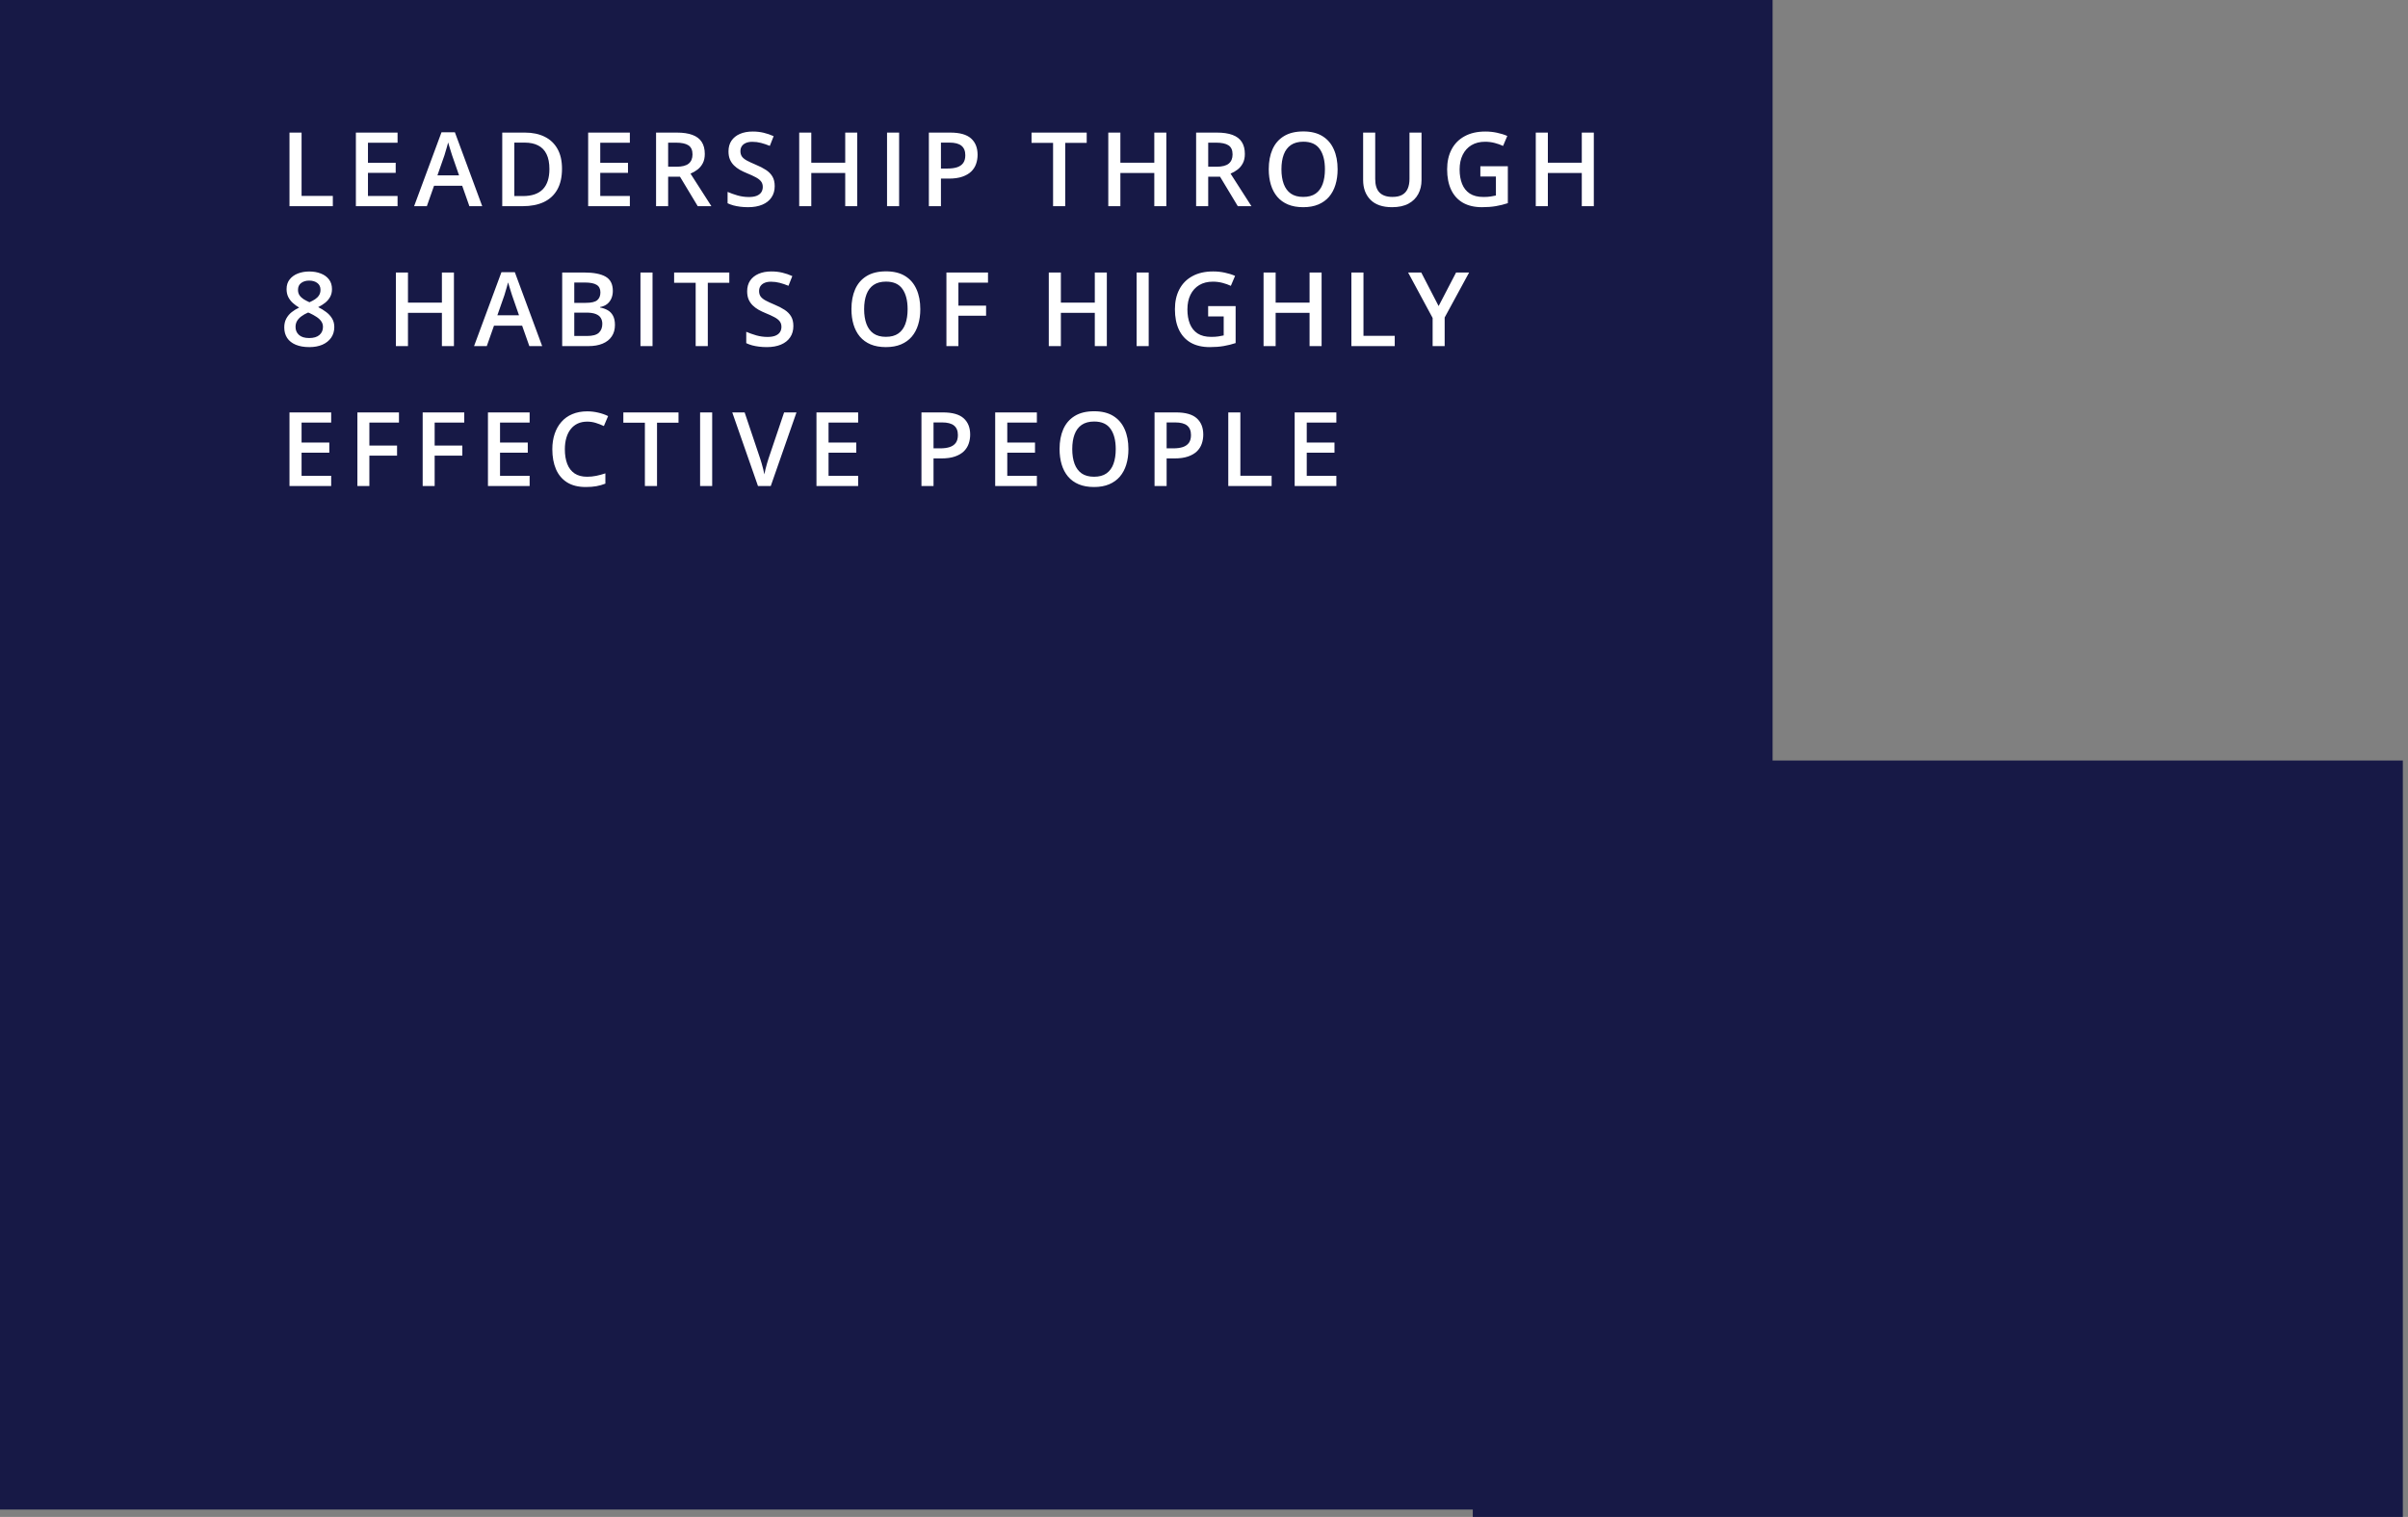 <svg width="327" height="206" viewBox="0 0 327 206" fill="none" xmlns="http://www.w3.org/2000/svg">
<rect x="0" y="0" width="327" height="206" fill="#808080" stroke="none"/>
<path d="M-18.285 205H200V206H326.298V103.283H240.715V0H-18.285V205Z" fill="#171946"/>
<path d="M39.312 28V18.006H40.953V26.605H45.198V28H39.312ZM53.988 28H48.328V18.006H53.988V19.387H49.968V22.101H53.735V23.475H49.968V26.612H53.988V28ZM63.741 28L62.764 25.225H58.943L57.965 28H56.236L59.954 17.965H61.773L65.485 28H63.741ZM62.34 23.816L61.39 21.082C61.353 20.963 61.301 20.797 61.233 20.583C61.164 20.364 61.096 20.143 61.028 19.92C60.959 19.692 60.902 19.501 60.857 19.346C60.811 19.533 60.754 19.742 60.686 19.975C60.622 20.203 60.558 20.417 60.494 20.617C60.435 20.818 60.389 20.973 60.358 21.082L59.401 23.816H62.34ZM76.318 22.907C76.318 24.033 76.109 24.974 75.689 25.73C75.27 26.482 74.662 27.05 73.864 27.433C73.067 27.811 72.105 28 70.979 28H68.204V18.006H71.28C72.315 18.006 73.208 18.193 73.96 18.566C74.712 18.936 75.293 19.485 75.703 20.214C76.113 20.939 76.318 21.836 76.318 22.907ZM74.609 22.955C74.609 22.135 74.479 21.46 74.219 20.932C73.964 20.403 73.586 20.011 73.085 19.756C72.588 19.496 71.975 19.366 71.246 19.366H69.844V26.626H71.007C72.214 26.626 73.117 26.318 73.714 25.703C74.311 25.088 74.609 24.172 74.609 22.955ZM85.532 28H79.871V18.006H85.532V19.387H81.512V22.101H85.279V23.475H81.512V26.612H85.532V28ZM91.901 18.006C92.763 18.006 93.474 18.111 94.034 18.32C94.599 18.53 95.019 18.849 95.292 19.277C95.57 19.706 95.709 20.25 95.709 20.911C95.709 21.403 95.618 21.823 95.436 22.169C95.253 22.515 95.014 22.802 94.718 23.03C94.421 23.258 94.105 23.44 93.768 23.577L96.605 28H94.752L92.339 23.994H90.732V28H89.092V18.006H91.901ZM91.792 19.373H90.732V22.641H91.867C92.628 22.641 93.18 22.499 93.522 22.217C93.868 21.934 94.041 21.517 94.041 20.966C94.041 20.387 93.856 19.977 93.487 19.735C93.123 19.494 92.558 19.373 91.792 19.373ZM105.203 25.279C105.203 25.872 105.057 26.382 104.765 26.811C104.478 27.239 104.063 27.567 103.521 27.795C102.983 28.023 102.341 28.137 101.593 28.137C101.229 28.137 100.88 28.116 100.547 28.075C100.215 28.034 99.9 27.975 99.604 27.898C99.312 27.815 99.046 27.717 98.804 27.604V26.059C99.21 26.236 99.663 26.398 100.165 26.544C100.666 26.685 101.176 26.756 101.696 26.756C102.12 26.756 102.471 26.701 102.749 26.592C103.031 26.478 103.241 26.318 103.378 26.113C103.514 25.904 103.583 25.66 103.583 25.382C103.583 25.086 103.503 24.835 103.343 24.63C103.184 24.425 102.942 24.238 102.619 24.069C102.3 23.896 101.899 23.712 101.416 23.516C101.088 23.384 100.773 23.233 100.472 23.064C100.176 22.896 99.912 22.698 99.679 22.47C99.447 22.242 99.262 21.973 99.126 21.663C98.993 21.349 98.927 20.98 98.927 20.556C98.927 19.991 99.062 19.508 99.331 19.106C99.604 18.705 99.987 18.398 100.479 18.184C100.976 17.969 101.555 17.862 102.215 17.862C102.74 17.862 103.232 17.917 103.692 18.026C104.157 18.136 104.613 18.291 105.059 18.491L104.54 19.811C104.129 19.642 103.731 19.508 103.343 19.407C102.961 19.307 102.569 19.257 102.168 19.257C101.821 19.257 101.527 19.309 101.286 19.414C101.044 19.519 100.86 19.667 100.732 19.858C100.609 20.045 100.547 20.269 100.547 20.528C100.547 20.82 100.618 21.066 100.759 21.267C100.905 21.463 101.129 21.643 101.429 21.807C101.735 21.971 102.127 22.153 102.605 22.354C103.157 22.581 103.624 22.821 104.006 23.071C104.394 23.322 104.69 23.623 104.895 23.974C105.1 24.32 105.203 24.755 105.203 25.279ZM116.412 28H114.779V23.488H110.171V28H108.53V18.006H110.171V22.094H114.779V18.006H116.412V28ZM120.458 28V18.006H122.098V28H120.458ZM129.042 18.006C130.332 18.006 131.273 18.27 131.866 18.799C132.458 19.328 132.754 20.068 132.754 21.02C132.754 21.453 132.686 21.866 132.549 22.258C132.417 22.645 132.198 22.989 131.893 23.29C131.588 23.586 131.184 23.821 130.683 23.994C130.186 24.167 129.573 24.254 128.844 24.254H127.778V28H126.137V18.006H129.042ZM128.933 19.366H127.778V22.887H128.673C129.188 22.887 129.626 22.828 129.986 22.709C130.346 22.586 130.619 22.392 130.806 22.128C130.993 21.864 131.086 21.515 131.086 21.082C131.086 20.503 130.911 20.073 130.56 19.79C130.214 19.508 129.671 19.366 128.933 19.366ZM144.653 28H143.005V19.4H140.08V18.006H147.572V19.4H144.653V28ZM158.385 28H156.751V23.488H152.144V28H150.503V18.006H152.144V22.094H156.751V18.006H158.385V28ZM165.24 18.006C166.101 18.006 166.812 18.111 167.373 18.32C167.938 18.53 168.357 18.849 168.631 19.277C168.909 19.706 169.048 20.25 169.048 20.911C169.048 21.403 168.957 21.823 168.774 22.169C168.592 22.515 168.353 22.802 168.056 23.03C167.76 23.258 167.443 23.44 167.106 23.577L169.943 28H168.091L165.678 23.994H164.071V28H162.43V18.006H165.24ZM165.131 19.373H164.071V22.641H165.206C165.967 22.641 166.518 22.499 166.86 22.217C167.207 21.934 167.38 21.517 167.38 20.966C167.38 20.387 167.195 19.977 166.826 19.735C166.461 19.494 165.896 19.373 165.131 19.373ZM181.645 22.989C181.645 23.759 181.547 24.461 181.351 25.095C181.16 25.724 180.87 26.266 180.483 26.722C180.095 27.173 179.61 27.521 179.027 27.768C178.443 28.014 177.76 28.137 176.976 28.137C176.178 28.137 175.486 28.014 174.898 27.768C174.315 27.521 173.829 27.171 173.442 26.715C173.059 26.259 172.772 25.715 172.58 25.081C172.389 24.448 172.293 23.746 172.293 22.976C172.293 21.946 172.462 21.048 172.799 20.282C173.141 19.512 173.658 18.915 174.351 18.491C175.048 18.063 175.928 17.849 176.99 17.849C178.029 17.849 178.892 18.061 179.58 18.484C180.269 18.908 180.784 19.505 181.125 20.275C181.472 21.041 181.645 21.946 181.645 22.989ZM174.016 22.989C174.016 23.759 174.121 24.427 174.33 24.992C174.54 25.553 174.861 25.986 175.294 26.291C175.732 26.592 176.292 26.742 176.976 26.742C177.664 26.742 178.225 26.592 178.658 26.291C179.091 25.986 179.41 25.553 179.615 24.992C179.82 24.427 179.922 23.759 179.922 22.989C179.922 21.818 179.688 20.902 179.218 20.241C178.753 19.576 178.01 19.243 176.99 19.243C176.306 19.243 175.743 19.394 175.301 19.694C174.864 19.995 174.54 20.426 174.33 20.986C174.121 21.542 174.016 22.21 174.016 22.989ZM193.039 18.006V24.473C193.039 25.17 192.891 25.794 192.595 26.346C192.303 26.897 191.861 27.335 191.269 27.658C190.676 27.977 189.931 28.137 189.033 28.137C187.753 28.137 186.777 27.802 186.107 27.132C185.442 26.457 185.109 25.562 185.109 24.445V18.006H186.75V24.302C186.75 25.136 186.946 25.751 187.338 26.148C187.73 26.544 188.315 26.742 189.095 26.742C189.632 26.742 190.07 26.649 190.407 26.462C190.749 26.27 191 25.992 191.159 25.628C191.323 25.259 191.405 24.814 191.405 24.295V18.006H193.039ZM201.029 22.572H204.761V27.59C204.237 27.763 203.695 27.898 203.134 27.993C202.574 28.089 201.945 28.137 201.248 28.137C200.231 28.137 199.37 27.936 198.664 27.535C197.962 27.13 197.429 26.544 197.064 25.778C196.699 25.008 196.517 24.081 196.517 22.996C196.517 21.953 196.72 21.048 197.126 20.282C197.531 19.512 198.121 18.917 198.896 18.498C199.671 18.074 200.61 17.862 201.712 17.862C202.255 17.862 202.779 17.917 203.285 18.026C203.795 18.131 204.262 18.277 204.686 18.464L204.112 19.817C203.775 19.658 203.396 19.523 202.977 19.414C202.558 19.305 202.123 19.25 201.671 19.25C200.956 19.25 200.338 19.405 199.819 19.715C199.304 20.025 198.907 20.462 198.629 21.027C198.351 21.588 198.212 22.251 198.212 23.017C198.212 23.759 198.324 24.411 198.547 24.972C198.771 25.532 199.119 25.97 199.593 26.284C200.072 26.594 200.689 26.749 201.446 26.749C201.824 26.749 202.145 26.729 202.41 26.688C202.674 26.646 202.918 26.601 203.141 26.551V23.974H201.029V22.572ZM216.436 28H214.802V23.488H210.195V28H208.554V18.006H210.195V22.094H214.802V18.006H216.436V28ZM41.999 36.869C42.578 36.869 43.1 36.96 43.565 37.143C44.029 37.32 44.398 37.587 44.672 37.942C44.945 38.298 45.082 38.738 45.082 39.262C45.082 39.667 44.998 40.02 44.829 40.321C44.665 40.622 44.442 40.886 44.159 41.114C43.877 41.338 43.56 41.536 43.209 41.709C43.601 41.9 43.961 42.121 44.289 42.372C44.622 42.618 44.888 42.908 45.089 43.24C45.294 43.573 45.397 43.963 45.397 44.409C45.397 44.97 45.253 45.455 44.966 45.865C44.683 46.271 44.289 46.585 43.783 46.809C43.277 47.027 42.687 47.137 42.013 47.137C41.288 47.137 40.671 47.03 40.16 46.815C39.65 46.601 39.262 46.296 38.998 45.899C38.734 45.498 38.602 45.02 38.602 44.464C38.602 44.004 38.693 43.605 38.875 43.268C39.057 42.93 39.301 42.639 39.606 42.393C39.916 42.147 40.256 41.939 40.625 41.77C40.31 41.584 40.023 41.374 39.764 41.142C39.504 40.905 39.297 40.633 39.142 40.328C38.991 40.018 38.916 39.66 38.916 39.255C38.916 38.735 39.055 38.3 39.333 37.949C39.611 37.594 39.982 37.325 40.447 37.143C40.917 36.96 41.434 36.869 41.999 36.869ZM40.133 44.402C40.133 44.84 40.288 45.2 40.598 45.482C40.908 45.765 41.37 45.906 41.985 45.906C42.596 45.906 43.061 45.767 43.38 45.489C43.699 45.211 43.858 44.844 43.858 44.389C43.858 44.097 43.776 43.84 43.612 43.616C43.453 43.393 43.236 43.195 42.963 43.022C42.694 42.844 42.395 42.68 42.067 42.529L41.849 42.44C41.493 42.591 41.188 42.762 40.933 42.953C40.677 43.14 40.479 43.352 40.338 43.589C40.201 43.826 40.133 44.097 40.133 44.402ZM41.985 38.106C41.543 38.106 41.179 38.216 40.892 38.435C40.609 38.649 40.468 38.959 40.468 39.364C40.468 39.651 40.536 39.898 40.673 40.102C40.814 40.308 41.003 40.485 41.24 40.636C41.477 40.782 41.739 40.918 42.026 41.046C42.304 40.923 42.555 40.788 42.778 40.643C43.006 40.492 43.186 40.315 43.318 40.109C43.455 39.9 43.523 39.649 43.523 39.357C43.523 38.956 43.38 38.649 43.093 38.435C42.81 38.216 42.441 38.106 41.985 38.106ZM61.643 47H60.009V42.488H55.402V47H53.761V37.006H55.402V41.094H60.009V37.006H61.643V47ZM71.882 47L70.904 44.225H67.083L66.105 47H64.376L68.094 36.965H69.913L73.625 47H71.882ZM70.48 42.816L69.53 40.082C69.494 39.964 69.441 39.797 69.373 39.583C69.305 39.364 69.236 39.143 69.168 38.92C69.099 38.692 69.042 38.501 68.997 38.346C68.951 38.533 68.894 38.742 68.826 38.975C68.762 39.203 68.698 39.417 68.635 39.617C68.575 39.818 68.53 39.973 68.498 40.082L67.541 42.816H70.48ZM76.344 37.006H79.318C80.608 37.006 81.581 37.193 82.237 37.566C82.893 37.94 83.221 38.585 83.221 39.501C83.221 39.884 83.153 40.23 83.016 40.54C82.884 40.845 82.69 41.098 82.435 41.299C82.18 41.495 81.865 41.627 81.492 41.695V41.764C81.879 41.832 82.223 41.953 82.524 42.126C82.829 42.299 83.068 42.547 83.242 42.871C83.419 43.195 83.508 43.614 83.508 44.129C83.508 44.74 83.362 45.259 83.071 45.688C82.784 46.116 82.371 46.442 81.833 46.665C81.3 46.888 80.667 47 79.933 47H76.344V37.006ZM77.985 41.128H79.557C80.3 41.128 80.815 41.007 81.102 40.766C81.389 40.524 81.533 40.171 81.533 39.706C81.533 39.232 81.362 38.89 81.02 38.681C80.683 38.471 80.145 38.366 79.407 38.366H77.985V41.128ZM77.985 42.454V45.626H79.714C80.48 45.626 81.018 45.478 81.328 45.182C81.637 44.885 81.792 44.484 81.792 43.978C81.792 43.669 81.722 43.4 81.581 43.172C81.444 42.944 81.218 42.769 80.904 42.645C80.589 42.518 80.165 42.454 79.632 42.454H77.985ZM86.973 47V37.006H88.613V47H86.973ZM96.118 47H94.47V38.4H91.544V37.006H99.037V38.4H96.118V47ZM107.737 44.279C107.737 44.872 107.592 45.382 107.3 45.81C107.013 46.239 106.598 46.567 106.056 46.795C105.518 47.023 104.876 47.137 104.128 47.137C103.764 47.137 103.415 47.116 103.082 47.075C102.75 47.034 102.435 46.975 102.139 46.898C101.847 46.815 101.581 46.717 101.339 46.603V45.059C101.745 45.236 102.198 45.398 102.699 45.544C103.201 45.685 103.711 45.756 104.231 45.756C104.654 45.756 105.005 45.701 105.283 45.592C105.566 45.478 105.776 45.318 105.912 45.113C106.049 44.904 106.117 44.66 106.117 44.382C106.117 44.086 106.038 43.835 105.878 43.63C105.719 43.425 105.477 43.238 105.154 43.069C104.835 42.896 104.433 42.712 103.95 42.516C103.622 42.383 103.308 42.233 103.007 42.065C102.711 41.896 102.446 41.698 102.214 41.47C101.982 41.242 101.797 40.973 101.66 40.663C101.528 40.349 101.462 39.98 101.462 39.556C101.462 38.991 101.597 38.508 101.865 38.106C102.139 37.705 102.522 37.398 103.014 37.184C103.511 36.969 104.089 36.862 104.75 36.862C105.274 36.862 105.766 36.917 106.227 37.026C106.692 37.136 107.147 37.291 107.594 37.491L107.074 38.81C106.664 38.642 106.265 38.508 105.878 38.407C105.495 38.307 105.103 38.257 104.702 38.257C104.356 38.257 104.062 38.309 103.821 38.414C103.579 38.519 103.394 38.667 103.267 38.858C103.144 39.045 103.082 39.269 103.082 39.528C103.082 39.82 103.153 40.066 103.294 40.267C103.44 40.463 103.663 40.643 103.964 40.807C104.269 40.971 104.661 41.153 105.14 41.353C105.691 41.581 106.158 41.821 106.541 42.071C106.929 42.322 107.225 42.623 107.43 42.974C107.635 43.32 107.737 43.755 107.737 44.279ZM124.975 41.989C124.975 42.759 124.877 43.461 124.681 44.095C124.49 44.724 124.2 45.266 123.813 45.722C123.426 46.173 122.94 46.522 122.357 46.768C121.774 47.014 121.09 47.137 120.306 47.137C119.509 47.137 118.816 47.014 118.228 46.768C117.645 46.522 117.159 46.171 116.772 45.715C116.389 45.259 116.102 44.715 115.911 44.081C115.719 43.448 115.623 42.746 115.623 41.976C115.623 40.946 115.792 40.048 116.129 39.282C116.471 38.512 116.988 37.915 117.681 37.491C118.378 37.063 119.258 36.849 120.32 36.849C121.359 36.849 122.222 37.06 122.911 37.484C123.599 37.908 124.114 38.505 124.455 39.275C124.802 40.041 124.975 40.946 124.975 41.989ZM117.346 41.989C117.346 42.759 117.451 43.427 117.661 43.992C117.87 44.553 118.191 44.986 118.624 45.291C119.062 45.592 119.622 45.742 120.306 45.742C120.994 45.742 121.555 45.592 121.988 45.291C122.421 44.986 122.74 44.553 122.945 43.992C123.15 43.427 123.252 42.759 123.252 41.989C123.252 40.818 123.018 39.902 122.548 39.241C122.083 38.576 121.341 38.243 120.32 38.243C119.636 38.243 119.073 38.394 118.631 38.694C118.194 38.995 117.87 39.426 117.661 39.986C117.451 40.542 117.346 41.21 117.346 41.989ZM130.148 47H128.521V37.006H134.168V38.387H130.148V41.504H133.908V42.878H130.148V47ZM150.305 47H148.671V42.488H144.064V47H142.423V37.006H144.064V41.094H148.671V37.006H150.305V47ZM154.35 47V37.006H155.991V47H154.35ZM164.063 41.572H167.795V46.59C167.271 46.763 166.729 46.898 166.168 46.993C165.608 47.089 164.979 47.137 164.282 47.137C163.265 47.137 162.404 46.936 161.698 46.535C160.996 46.13 160.463 45.544 160.098 44.778C159.733 44.008 159.551 43.081 159.551 41.996C159.551 40.953 159.754 40.048 160.16 39.282C160.565 38.512 161.155 37.917 161.93 37.498C162.705 37.074 163.644 36.862 164.746 36.862C165.289 36.862 165.813 36.917 166.319 37.026C166.829 37.131 167.296 37.277 167.72 37.464L167.146 38.817C166.809 38.658 166.43 38.523 166.011 38.414C165.592 38.305 165.157 38.25 164.705 38.25C163.99 38.25 163.372 38.405 162.853 38.715C162.338 39.025 161.941 39.462 161.663 40.027C161.385 40.588 161.246 41.251 161.246 42.017C161.246 42.759 161.358 43.411 161.581 43.972C161.805 44.532 162.153 44.97 162.627 45.284C163.106 45.594 163.723 45.749 164.48 45.749C164.858 45.749 165.179 45.728 165.444 45.688C165.708 45.647 165.952 45.601 166.175 45.551V42.974H164.063V41.572ZM179.47 47H177.836V42.488H173.229V47H171.588V37.006H173.229V41.094H177.836V37.006H179.47V47ZM183.515 47V37.006H185.156V45.605H189.401V47H183.515ZM195.361 41.565L197.733 37.006H199.503L196.181 43.117V47H194.547V43.179L191.218 37.006H193.002L195.361 41.565ZM44.973 66H39.312V56.006H44.973V57.387H40.953V60.101H44.72V61.475H40.953V64.612H44.973V66ZM50.16 66H48.533V56.006H54.179V57.387H50.16V60.504H53.919V61.878H50.16V66ZM59.025 66H57.398V56.006H63.044V57.387H59.025V60.504H62.784V61.878H59.025V66ZM71.923 66H66.263V56.006H71.923V57.387H67.903V60.101H71.67V61.475H67.903V64.612H71.923V66ZM79.742 57.257C79.263 57.257 78.835 57.343 78.456 57.517C78.083 57.69 77.766 57.94 77.506 58.269C77.246 58.592 77.048 58.986 76.912 59.451C76.775 59.911 76.706 60.431 76.706 61.01C76.706 61.785 76.816 62.452 77.035 63.013C77.253 63.569 77.586 63.997 78.033 64.298C78.479 64.594 79.044 64.742 79.728 64.742C80.152 64.742 80.564 64.701 80.965 64.619C81.366 64.537 81.781 64.425 82.209 64.284V65.679C81.804 65.838 81.394 65.954 80.979 66.027C80.564 66.1 80.086 66.137 79.543 66.137C78.522 66.137 77.675 65.925 77 65.501C76.331 65.077 75.829 64.48 75.496 63.71C75.168 62.94 75.004 62.037 75.004 61.003C75.004 60.246 75.109 59.554 75.319 58.925C75.528 58.296 75.834 57.754 76.235 57.298C76.636 56.838 77.13 56.484 77.718 56.238C78.311 55.988 78.987 55.862 79.748 55.862C80.25 55.862 80.742 55.919 81.225 56.033C81.713 56.143 82.164 56.3 82.579 56.505L82.004 57.858C81.658 57.694 81.296 57.553 80.917 57.435C80.539 57.316 80.147 57.257 79.742 57.257ZM89.222 66H87.574V57.4H84.648V56.006H92.141V57.4H89.222V66ZM95.072 66V56.006H96.713V66H95.072ZM108.161 56.006L104.668 66H102.932L99.439 56.006H101.12L103.226 62.268C103.29 62.45 103.358 62.671 103.431 62.931C103.508 63.19 103.579 63.453 103.643 63.717C103.711 63.981 103.764 64.216 103.8 64.421C103.836 64.216 103.887 63.981 103.95 63.717C104.019 63.453 104.089 63.19 104.162 62.931C104.235 62.671 104.304 62.448 104.367 62.261L106.48 56.006H108.161ZM116.534 66H110.874V56.006H116.534V57.387H112.514V60.101H116.281V61.475H112.514V64.612H116.534V66ZM128.036 56.006C129.326 56.006 130.267 56.27 130.859 56.799C131.452 57.328 131.748 58.068 131.748 59.02C131.748 59.453 131.68 59.866 131.543 60.258C131.411 60.645 131.192 60.989 130.887 61.29C130.581 61.586 130.178 61.821 129.677 61.994C129.18 62.167 128.567 62.254 127.838 62.254H126.771V66H125.131V56.006H128.036ZM127.927 57.366H126.771V60.887H127.667C128.182 60.887 128.619 60.828 128.979 60.709C129.34 60.586 129.613 60.392 129.8 60.128C129.987 59.864 130.08 59.515 130.08 59.082C130.08 58.503 129.905 58.073 129.554 57.79C129.207 57.508 128.665 57.366 127.927 57.366ZM140.804 66H135.144V56.006H140.804V57.387H136.785V60.101H140.551V61.475H136.785V64.612H140.804V66ZM153.238 60.989C153.238 61.759 153.14 62.461 152.944 63.095C152.752 63.724 152.463 64.266 152.075 64.722C151.688 65.173 151.203 65.522 150.619 65.768C150.036 66.014 149.352 66.137 148.569 66.137C147.771 66.137 147.078 66.014 146.49 65.768C145.907 65.522 145.422 65.171 145.034 64.715C144.652 64.259 144.364 63.715 144.173 63.081C143.982 62.448 143.886 61.746 143.886 60.976C143.886 59.946 144.055 59.048 144.392 58.282C144.734 57.512 145.251 56.915 145.944 56.491C146.641 56.063 147.52 55.849 148.582 55.849C149.621 55.849 150.485 56.06 151.173 56.484C151.861 56.908 152.376 57.505 152.718 58.275C153.064 59.041 153.238 59.946 153.238 60.989ZM145.609 60.989C145.609 61.759 145.713 62.427 145.923 62.992C146.133 63.553 146.454 63.986 146.887 64.291C147.324 64.592 147.885 64.742 148.569 64.742C149.257 64.742 149.817 64.592 150.25 64.291C150.683 63.986 151.002 63.553 151.207 62.992C151.412 62.427 151.515 61.759 151.515 60.989C151.515 59.818 151.28 58.902 150.811 58.241C150.346 57.576 149.603 57.243 148.582 57.243C147.899 57.243 147.336 57.394 146.894 57.694C146.456 57.995 146.133 58.426 145.923 58.986C145.713 59.542 145.609 60.21 145.609 60.989ZM159.689 56.006C160.979 56.006 161.92 56.27 162.512 56.799C163.105 57.328 163.401 58.068 163.401 59.02C163.401 59.453 163.333 59.866 163.196 60.258C163.064 60.645 162.845 60.989 162.54 61.29C162.235 61.586 161.831 61.821 161.33 61.994C160.833 62.167 160.22 62.254 159.491 62.254H158.425V66H156.784V56.006H159.689ZM159.58 57.366H158.425V60.887H159.32C159.835 60.887 160.273 60.828 160.633 60.709C160.993 60.586 161.266 60.392 161.453 60.128C161.64 59.864 161.733 59.515 161.733 59.082C161.733 58.503 161.558 58.073 161.207 57.79C160.86 57.508 160.318 57.366 159.58 57.366ZM166.797 66V56.006H168.438V64.606H172.683V66H166.797ZM181.473 66H175.812V56.006H181.473V57.387H177.453V60.101H181.22V61.475H177.453V64.612H181.473V66Z" fill="white"/>
</svg>
